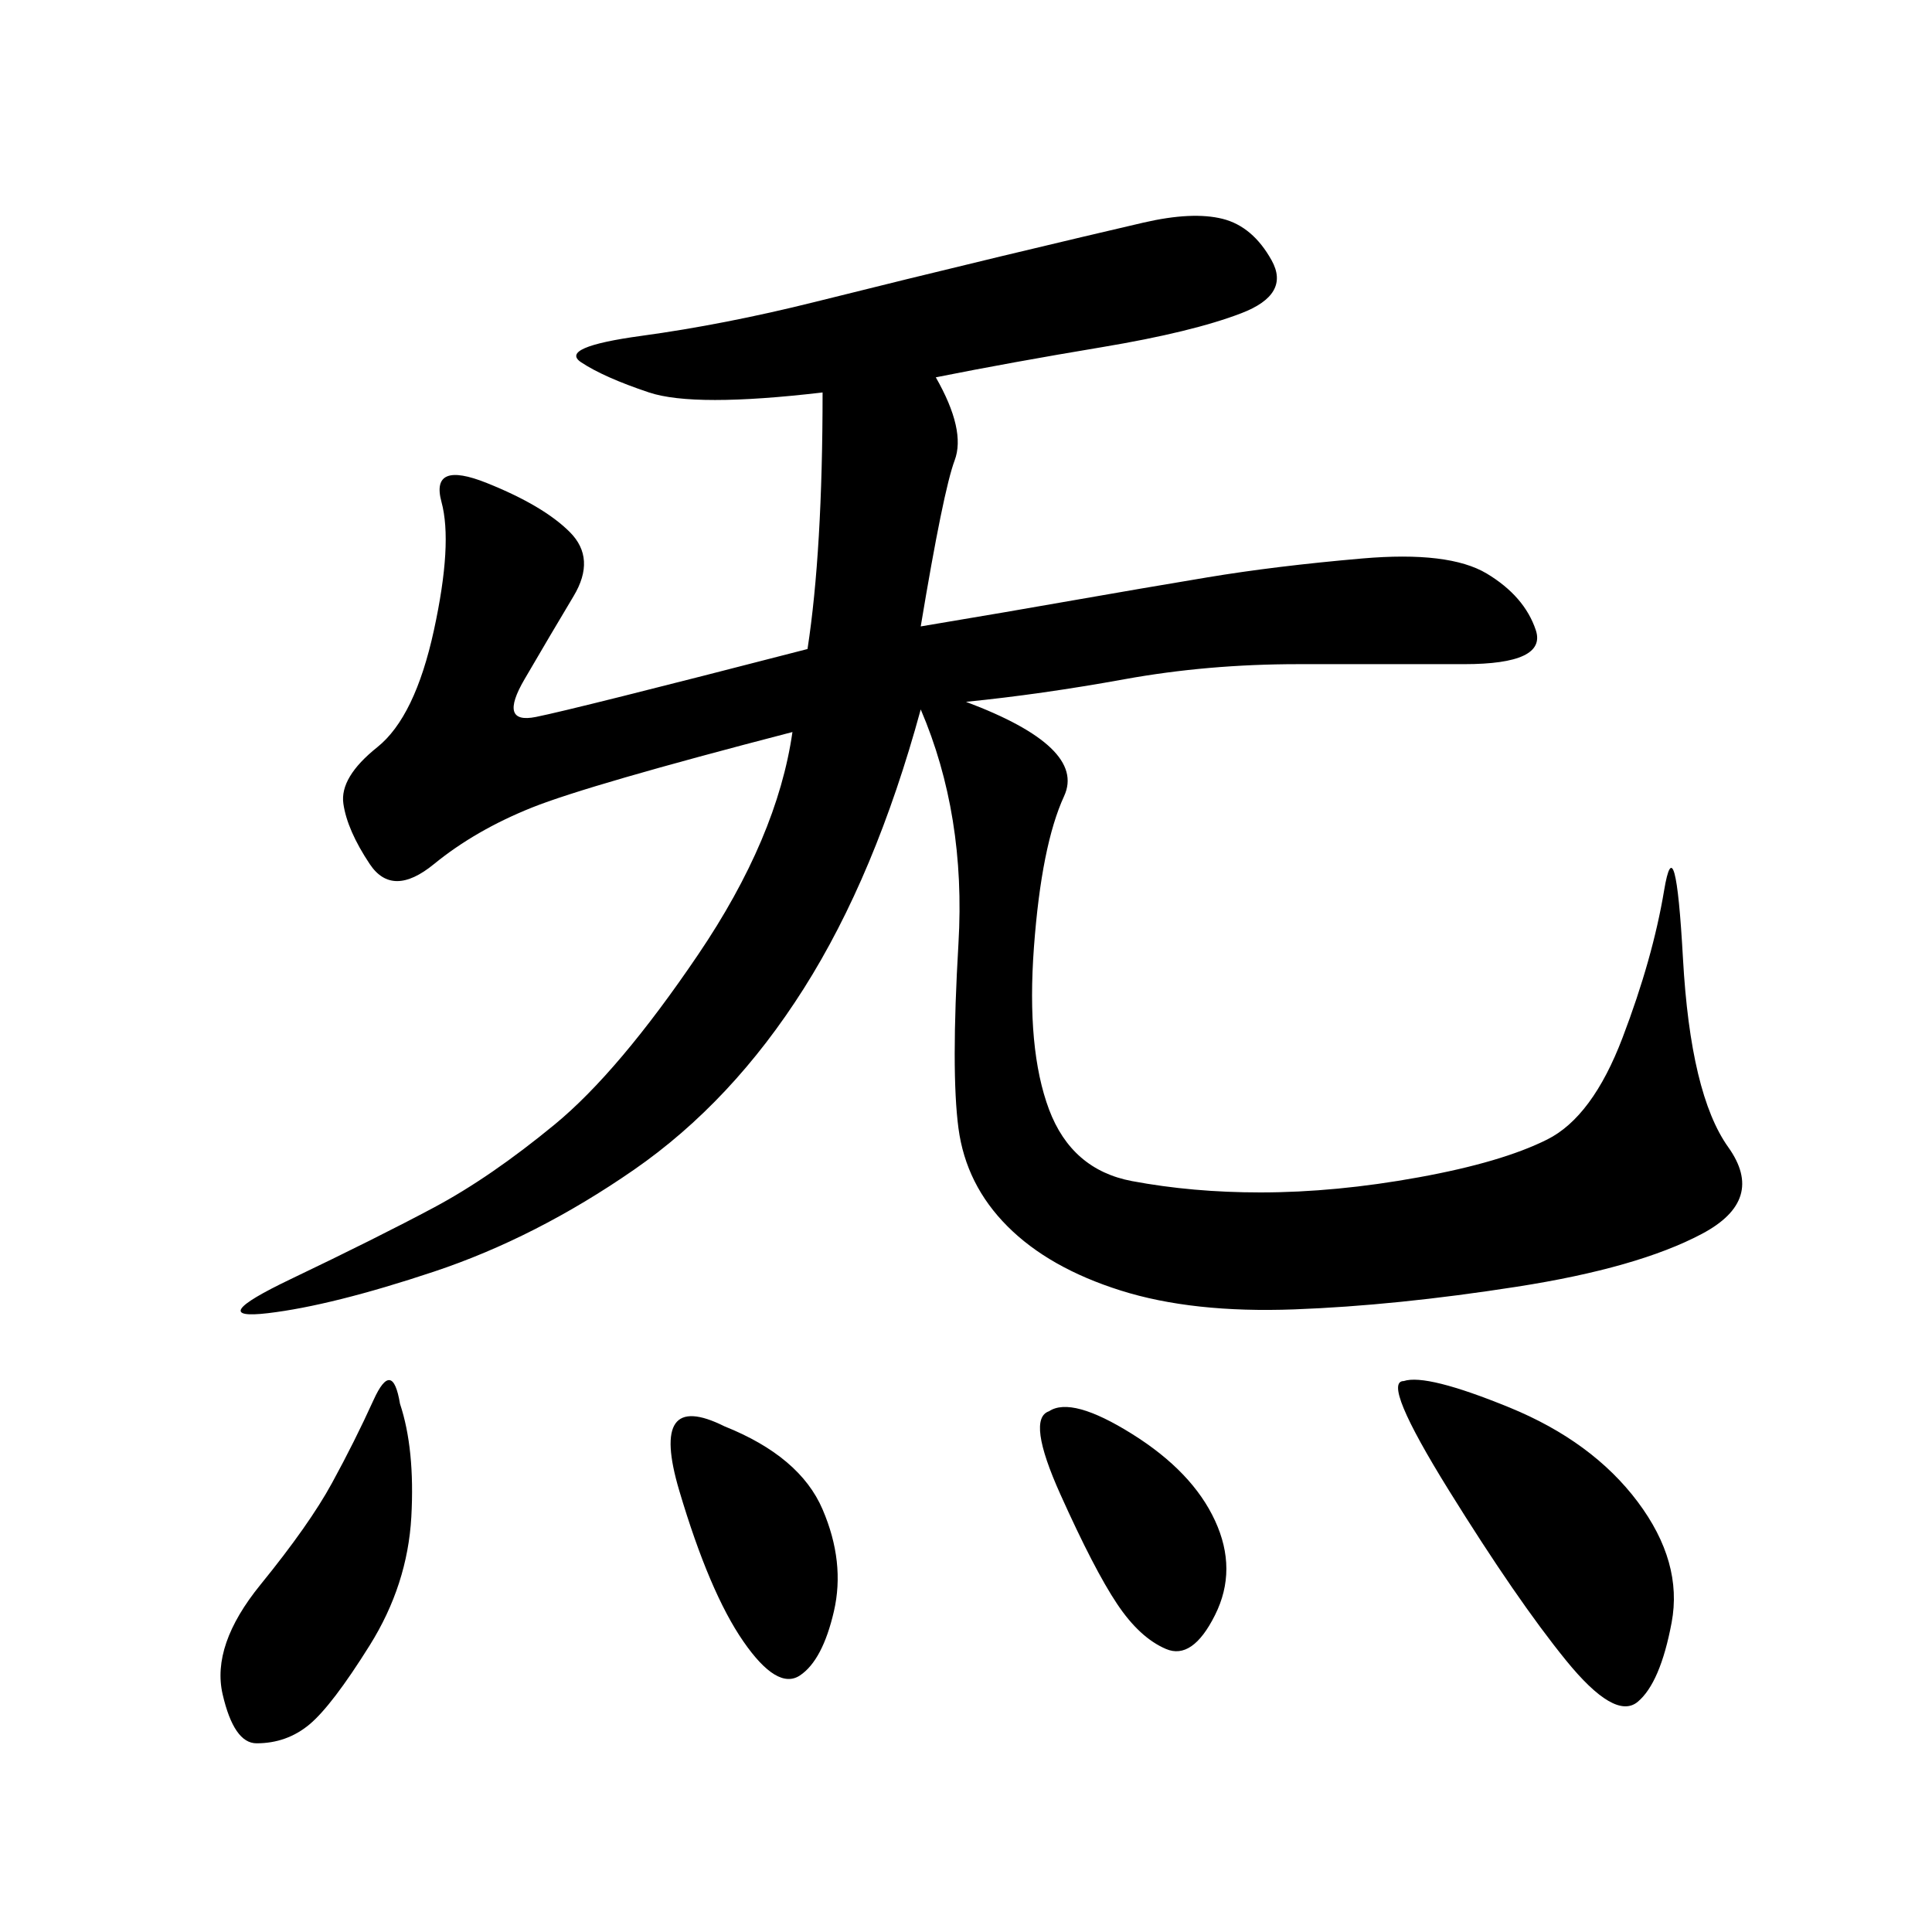 <svg xmlns="http://www.w3.org/2000/svg" xmlns:xlink="http://www.w3.org/1999/xlink" width="300" height="300"><path d="M145.31 58.59Q150 66.80 148.24 71.48Q146.48 76.17 142.97 97.27L142.97 97.27Q157.03 94.92 166.99 93.16Q176.95 91.41 187.50 89.65Q198.05 87.89 211.52 86.72Q225 85.55 230.86 89.06Q236.72 92.58 238.48 97.85Q240.23 103.13 227.34 103.13L227.34 103.13L201.56 103.13Q187.50 103.13 174.61 105.47Q161.72 107.81 150 108.98L150 108.98Q168.75 116.02 165.23 123.63Q161.72 131.25 160.55 147.07Q159.38 162.89 162.89 172.27Q166.41 181.64 175.78 183.40Q185.16 185.16 195.70 185.16L195.70 185.16Q207.42 185.16 220.31 182.81Q233.20 180.47 240.23 176.95Q247.27 173.44 251.95 161.13Q256.64 148.83 258.40 138.28Q260.16 127.73 261.33 148.83Q262.50 169.92 268.36 178.13Q274.22 186.33 264.26 191.60Q254.30 196.88 235.55 199.80Q216.80 202.73 200.98 203.32Q185.16 203.91 174.02 200.39Q162.89 196.88 156.45 190.43Q150 183.98 148.83 175.20Q147.66 166.41 148.83 146.48Q150 126.56 142.97 110.16L142.97 110.16Q135.94 135.94 124.80 153.52Q113.67 171.09 98.44 181.64Q83.20 192.19 67.38 197.46Q51.56 202.73 41.60 203.91Q31.64 205.08 45.12 198.63Q58.59 192.19 67.38 187.50Q76.17 182.81 86.13 174.61Q96.09 166.41 108.40 148.24Q120.70 130.08 123.05 113.67L123.05 113.67Q91.41 121.88 82.62 125.39Q73.83 128.91 67.38 134.18Q60.94 139.45 57.42 134.18Q53.91 128.91 53.32 124.80Q52.73 120.70 58.59 116.02Q64.45 111.33 67.38 97.85Q70.31 84.38 68.55 77.93Q66.80 71.48 75.59 75Q84.38 78.52 88.48 82.62Q92.58 86.72 89.06 92.58Q85.55 98.44 81.45 105.47Q77.34 112.50 83.20 111.33Q89.06 110.16 125.39 100.78L125.39 100.78Q127.73 85.55 127.73 60.94L127.73 60.94Q107.81 63.28 100.78 60.94Q93.75 58.59 90.23 56.25Q86.72 53.91 99.61 52.15Q112.50 50.39 126.56 46.88Q140.63 43.36 155.27 39.84Q169.92 36.33 177.54 34.57Q185.16 32.81 189.84 33.98Q194.53 35.16 197.46 40.43Q200.39 45.70 192.77 48.63Q185.16 51.56 171.09 53.91Q157.03 56.25 145.31 58.59L145.31 58.59ZM217.97 214.45Q221.48 213.28 234.38 218.55Q247.27 223.83 254.30 233.20Q261.33 242.58 259.57 251.95Q257.81 261.33 254.30 264.26Q250.78 267.19 243.16 257.81Q235.55 248.44 225 231.45Q214.45 214.45 217.97 214.45L217.97 214.45ZM62.11 217.97Q64.45 225 63.87 235.55Q63.28 246.09 57.42 255.47Q51.56 264.84 48.05 267.77Q44.53 270.70 39.84 270.70L39.84 270.70Q36.33 270.70 34.57 263.09Q32.81 255.47 40.43 246.09Q48.05 236.72 51.56 230.27Q55.08 223.83 58.01 217.38Q60.94 210.94 62.11 217.97L62.11 217.97ZM112.50 221.48Q124.22 226.17 127.73 234.38Q131.25 242.58 129.49 250.20Q127.73 257.81 124.22 260.16Q120.70 262.50 115.43 254.88Q110.16 247.27 105.47 231.45Q100.78 215.63 112.50 221.48L112.50 221.48ZM162.89 219.14Q166.41 216.80 175.78 222.66Q185.16 228.52 188.67 236.13Q192.19 243.75 188.67 250.78Q185.16 257.81 181.05 256.05Q176.95 254.30 173.44 249.02Q169.92 243.75 164.65 232.03Q159.38 220.31 162.89 219.14L162.89 219.14Z"/></svg>

